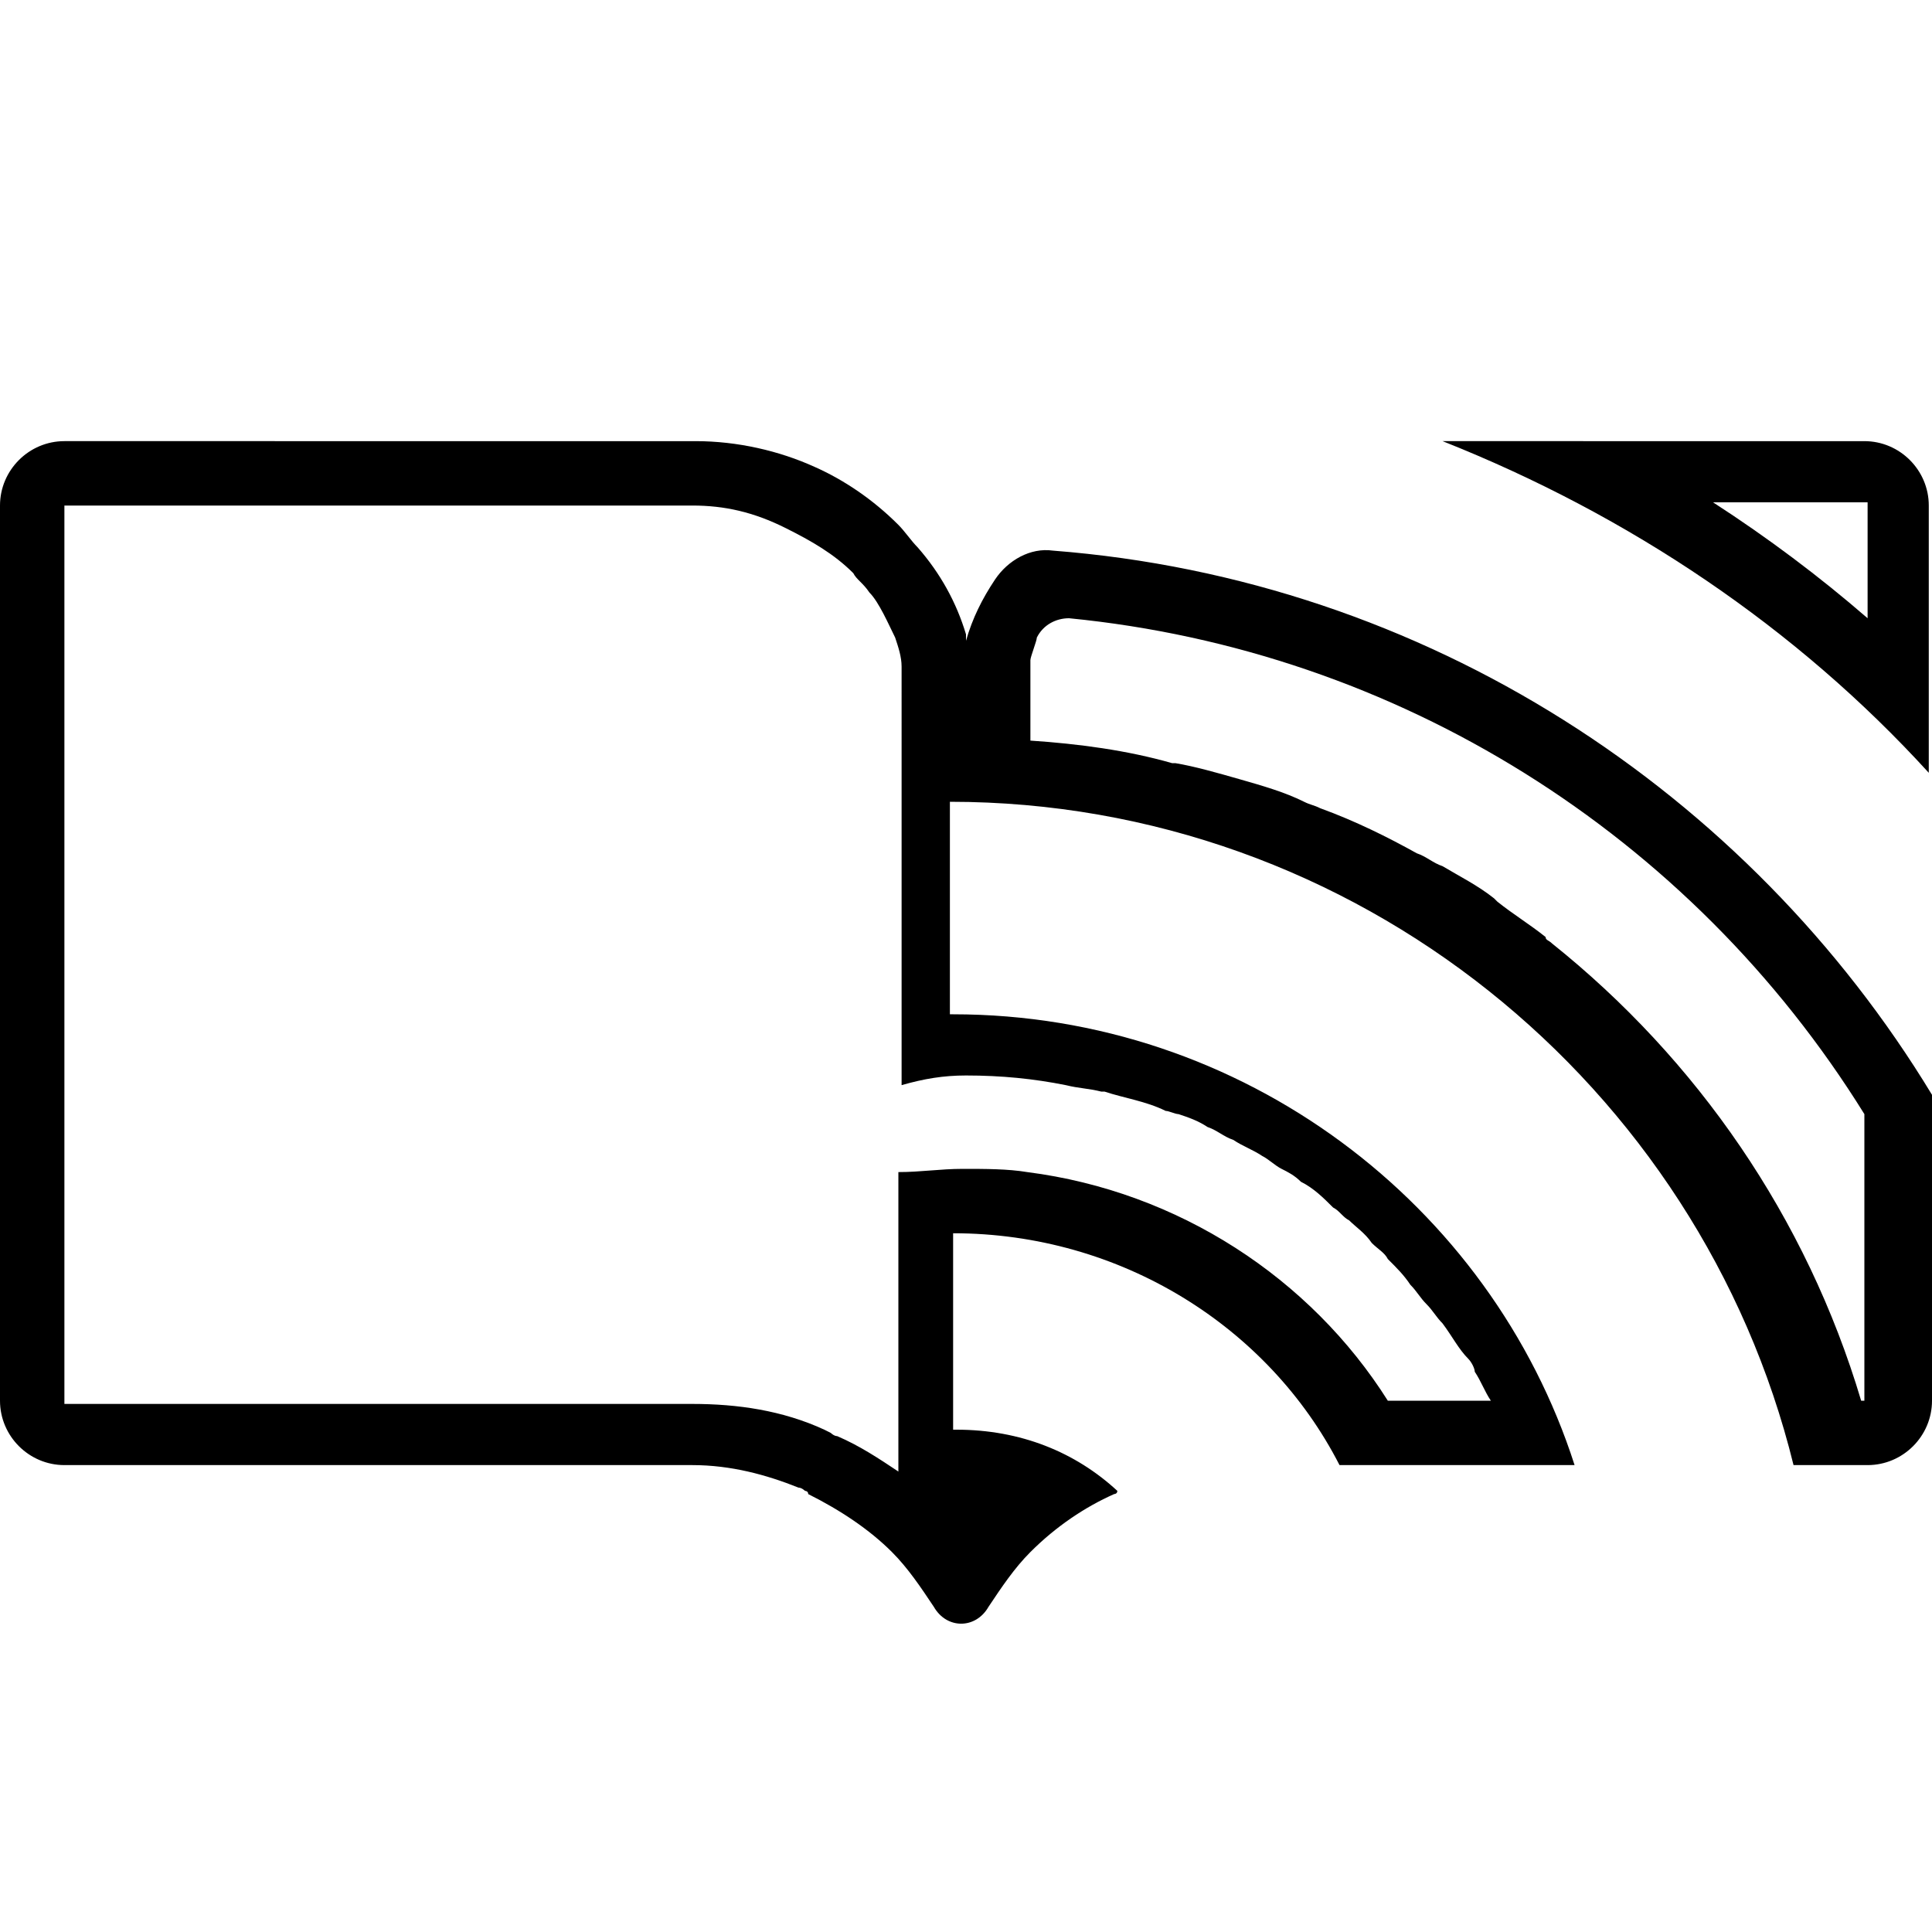 <?xml version="1.0" encoding="utf-8"?>
<!-- Generator: Adobe Illustrator 26.4.1, SVG Export Plug-In . SVG Version: 6.00 Build 0)  -->
<svg version="1.1" id="Layer_1" xmlns="http://www.w3.org/2000/svg" xmlns:xlink="http://www.w3.org/1999/xlink" x="0px" y="0px"
	 viewBox="0 0 60 60" style="enable-background:new 0 0 60 60;" xml:space="preserve">
<g>
	<path d="M44.8,13.7c5.8,2.3,11,5.8,15.1,10.3v-8.3c0-1.1-0.9-2-2-2H44.8z M58,19.2c-1.5-1.3-3.1-2.5-4.8-3.6H58V19.2z"/>
	<path d="M32.7,17.1c-0.7-0.1-1.4,0.3-1.8,0.9c-0.4,0.6-0.7,1.2-0.9,1.9l0-0.2c-0.3-1-0.8-1.9-1.5-2.7c-0.2-0.2-0.4-0.5-0.6-0.7
		c-0.8-0.8-1.7-1.4-2.6-1.8c-1.1-0.5-2.4-0.8-3.7-0.8H2c-1.1,0-2,0.9-2,2v27.8c0,1.1,0.9,2,2,2h19.5c1.2,0,2.3,0.3,3.3,0.7
		c0.1,0,0.2,0.1,0.2,0.1c0,0,0.1,0,0.1,0.1c1,0.5,1.9,1.1,2.6,1.8c0.5,0.5,0.9,1.1,1.3,1.7c0.4,0.7,1.3,0.7,1.7,0
		c0.4-0.6,0.8-1.2,1.3-1.7c0.8-0.8,1.7-1.4,2.6-1.8c0,0,0.1,0,0.1-0.1c-1.3-1.2-3-1.9-5-1.9c0,0,0,0-0.1,0v-6.1
		c5.2,0,9.8,2.9,12,7.2h7.3c-2.6-8.1-10.3-14-19.3-14c0,0,0,0-0.1,0v-6.6c12.6,0,23.3,8.8,26.2,20.6H58c1.1,0,2-0.9,2-2V34
		C54.3,24.6,44.3,18,32.7,17.1z M30,33.4c1.1,0,2.1,0.1,3.1,0.3c0,0,0,0,0,0c0.4,0.1,0.7,0.1,1.1,0.2c0,0,0,0,0.1,0
		c0.6,0.2,1.3,0.3,1.9,0.6c0.1,0,0.3,0.1,0.4,0.1c0.3,0.1,0.6,0.2,0.9,0.4c0.3,0.1,0.5,0.3,0.8,0.4c0.3,0.2,0.6,0.3,0.9,0.5
		c0.2,0.1,0.4,0.3,0.6,0.4c0.2,0.1,0.4,0.2,0.6,0.4c0.4,0.2,0.7,0.5,1,0.8c0.2,0.1,0.3,0.3,0.5,0.4c0.2,0.2,0.5,0.4,0.7,0.7
		c0.2,0.2,0.4,0.3,0.5,0.5c0.3,0.3,0.5,0.5,0.7,0.8c0.2,0.2,0.3,0.4,0.5,0.6c0.2,0.2,0.3,0.4,0.5,0.6c0.3,0.4,0.5,0.8,0.8,1.1
		c0.1,0.1,0.2,0.3,0.2,0.4c0.2,0.3,0.3,0.6,0.5,0.9c0,0,0,0,0,0h-3.2c-2.4-3.8-6.5-6.5-11.2-7.1c-0.6-0.1-1.3-0.1-2-0.1c0,0,0,0,0,0
		c-0.7,0-1.3,0.1-2,0.1v1.9v6.1v1.3c-0.6-0.4-1.2-0.8-1.9-1.1c-0.1,0-0.2-0.1-0.2-0.1l-0.2-0.1c-1.3-0.6-2.7-0.8-4.1-0.8H2V15.7
		h19.5c1,0,1.9,0.2,2.9,0.7c0.8,0.4,1.5,0.8,2.1,1.4c0.1,0.2,0.3,0.3,0.5,0.6c0.3,0.3,0.6,1,0.8,1.4c0.1,0.3,0.2,0.6,0.2,0.9V23v0.6
		v1.4v6.6v2.1C28.7,33.5,29.3,33.4,30,33.4C30,33.4,30,33.4,30,33.4z M58,43.5h-0.2c-1.7-5.7-5.1-10.6-9.6-14.2
		c-0.1-0.1-0.2-0.1-0.2-0.2c-0.5-0.4-1-0.7-1.5-1.1c0,0-0.1-0.1-0.1-0.1c-0.5-0.4-1.1-0.7-1.6-1c-0.3-0.1-0.5-0.3-0.8-0.4
		c-0.9-0.5-1.9-1-3-1.4c-0.2-0.1-0.3-0.1-0.5-0.2c-0.6-0.3-1.3-0.5-2-0.7c-0.7-0.2-1.4-0.4-2-0.5c0,0,0,0-0.1,0
		C35,23.3,33.5,23.1,32,23c0,0,0,0,0,0l0-2.5c0-0.1,0.2-0.6,0.2-0.7c0.2-0.4,0.6-0.6,1-0.6c10.2,1,19.3,6.7,24.7,15.4V43.5z"/>
</g>
</svg>
